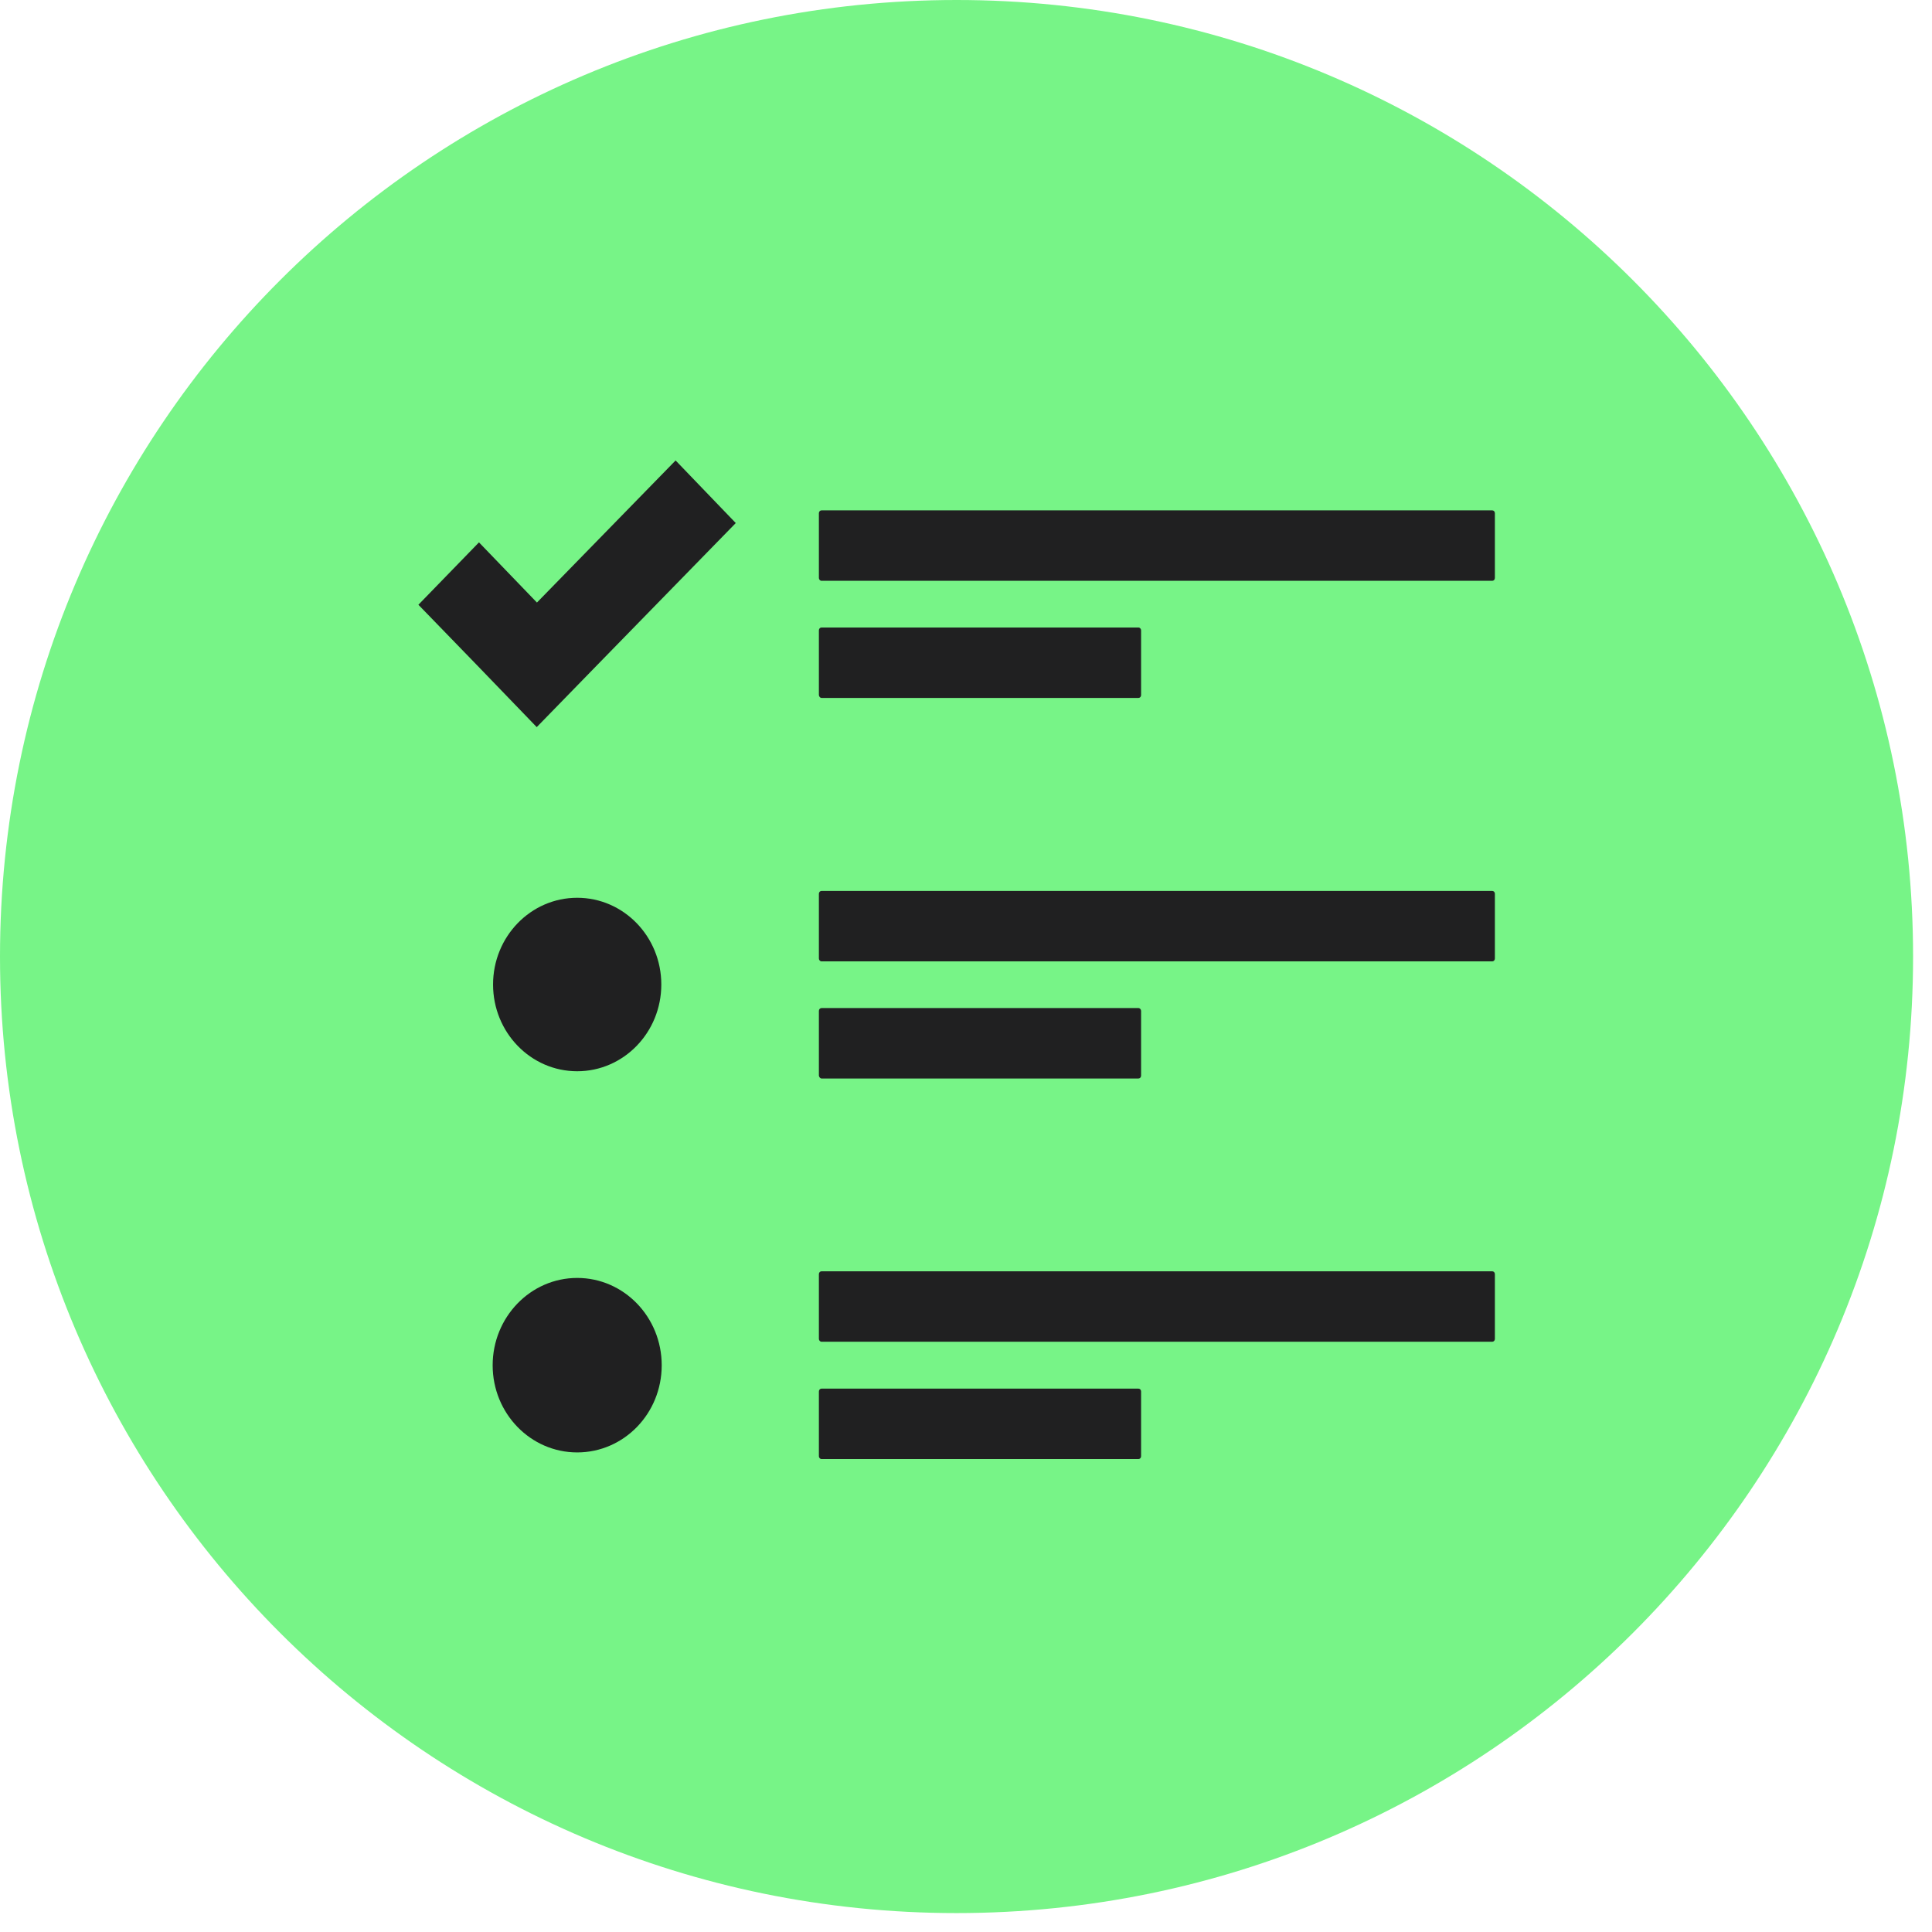 <?xml version="1.0" encoding="UTF-8"?> <svg xmlns="http://www.w3.org/2000/svg" width="96" height="96" viewBox="0 0 96 96" fill="none"> <g clip-path="url(#clip0_251_211)"> <path d="M95.06 47.53C95.06 21.28 73.78 0 47.53 0C21.28 0 0 21.28 0 47.53C0 73.78 21.28 95.06 47.53 95.06C73.78 95.06 95.06 73.78 95.06 47.53Z" fill="#77F487"></path> <path d="M74.15 25.36H40.82C40.75 25.36 40.69 25.42 40.69 25.5V28.72C40.69 28.79 40.75 28.86 40.82 28.86H74.15C74.22 28.86 74.28 28.8 74.28 28.72V25.5C74.28 25.42 74.22 25.36 74.15 25.36Z" fill="#202021"></path> <path d="M28.68 44.61C30.99 44.61 32.86 46.54 32.86 48.92C32.86 51.3 30.99 53.23 28.68 53.23C26.37 53.23 24.5 51.3 24.5 48.92C24.5 46.54 26.37 44.61 28.68 44.61Z" fill="#202021"></path> <path d="M28.68 63.5C31 63.5 32.88 65.44 32.88 67.84C32.88 70.24 31 72.17 28.68 72.17C26.36 72.17 24.48 70.23 24.48 67.84C24.48 65.45 26.36 63.5 28.68 63.5" fill="#202021"></path> <path d="M40.82 34.68H56.57C56.64 34.68 56.7 34.62 56.7 34.54V31.32C56.7 31.25 56.64 31.18 56.57 31.18H40.82C40.75 31.18 40.69 31.24 40.69 31.32V34.54C40.7 34.62 40.76 34.68 40.82 34.68Z" fill="#202021"></path> <path d="M74.15 44.27H40.82C40.75 44.27 40.69 44.33 40.69 44.41V47.63C40.69 47.7 40.75 47.77 40.82 47.77H74.15C74.22 47.77 74.28 47.71 74.28 47.63V44.41C74.28 44.33 74.22 44.27 74.15 44.27Z" fill="#202021"></path> <path d="M40.82 53.59H56.57C56.64 53.59 56.7 53.53 56.7 53.45V50.23C56.7 50.16 56.64 50.09 56.57 50.09H40.82C40.75 50.09 40.69 50.15 40.69 50.23V53.45C40.7 53.52 40.76 53.59 40.82 53.59Z" fill="#202021"></path> <path d="M74.15 63.17H40.82C40.75 63.17 40.69 63.23 40.69 63.31V66.53C40.69 66.6 40.75 66.67 40.82 66.67H74.15C74.22 66.67 74.28 66.61 74.28 66.53V63.31C74.28 63.23 74.22 63.17 74.15 63.17Z" fill="#202021"></path> <path d="M56.57 69H40.82C40.75 69 40.69 69.06 40.69 69.14V72.36C40.69 72.43 40.75 72.5 40.82 72.5H56.57C56.64 72.5 56.7 72.44 56.7 72.36V69.14C56.7 69.06 56.64 69 56.57 69Z" fill="#202021"></path> <path d="M26.68 29.94L23.8 26.95L20.79 30.05L23.68 33.03L26.67 36.13L29.67 33.05L36.56 25.99L33.57 22.88L26.68 29.94Z" fill="#202021"></path> </g> <defs> <clipPath id="clip0_251_211"> <rect width="95.06" height="95.06" fill="white"></rect> </clipPath> </defs> </svg> 